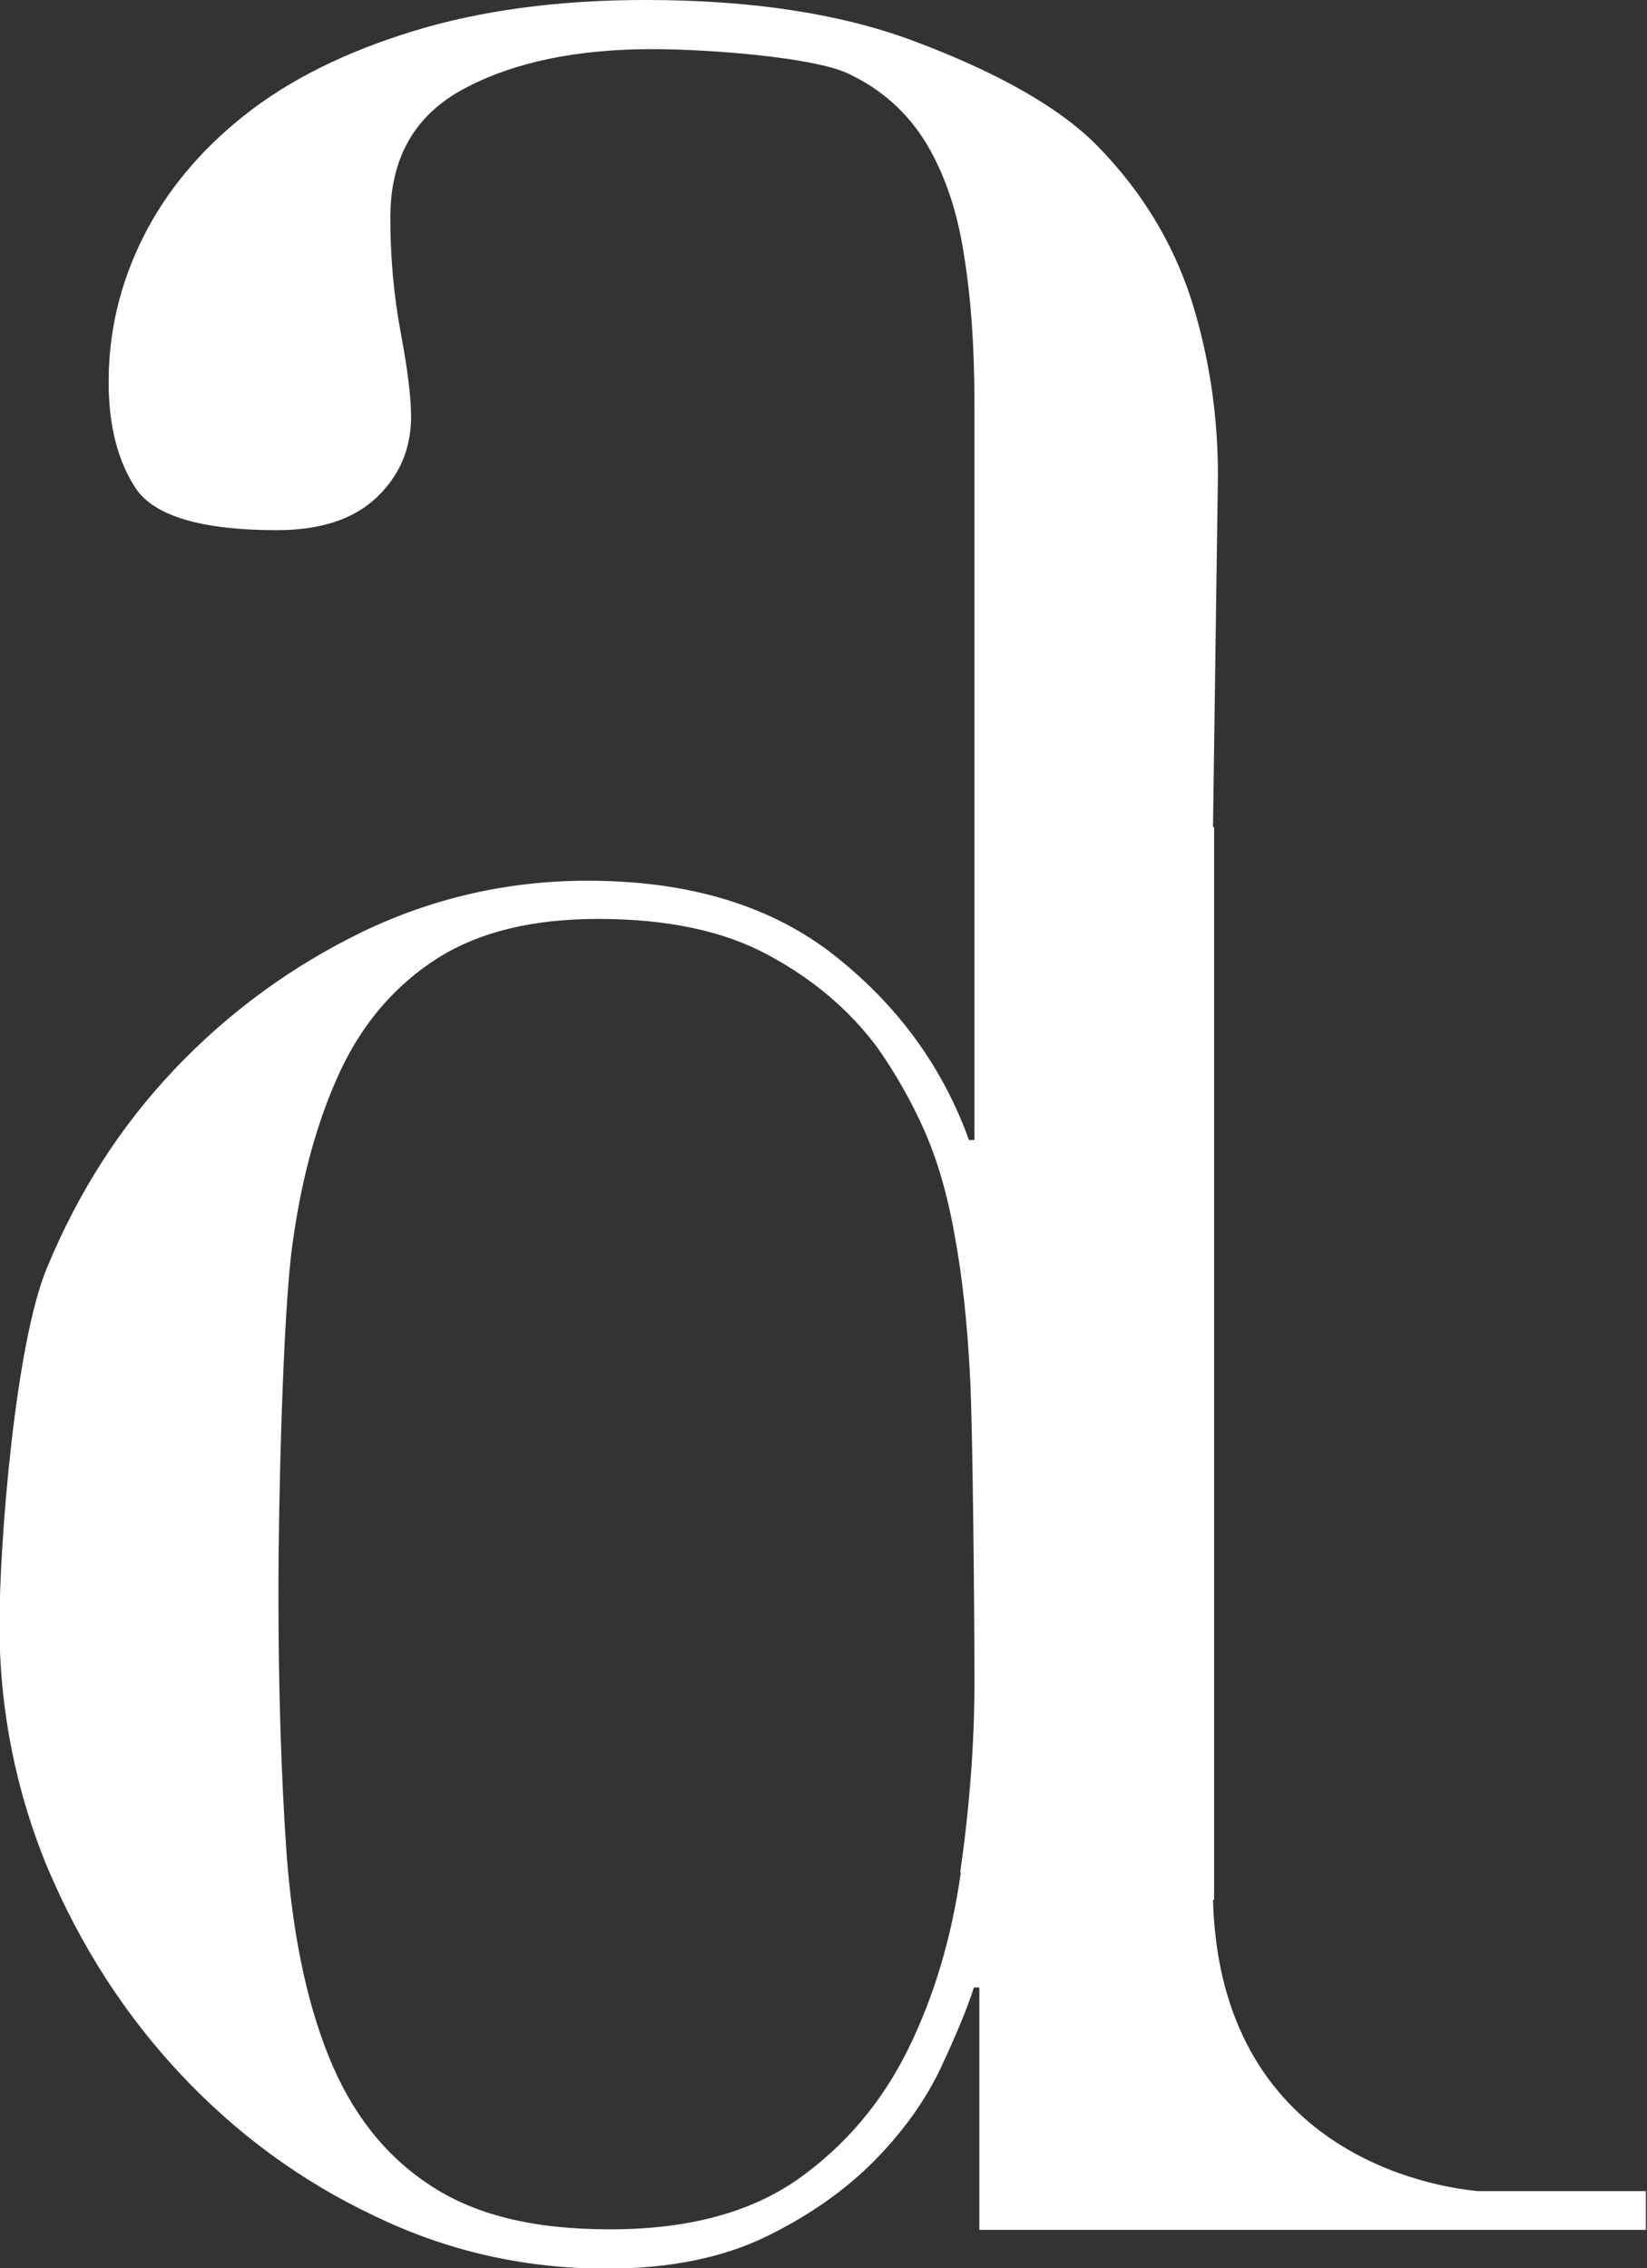 <?xml version="1.0" encoding="UTF-8"?><svg xmlns="http://www.w3.org/2000/svg" viewBox="0 0 30.17 41.54"><rect x="0" y="0" width="30.17" height="41.54" fill="#333333" stroke="none"/><defs><style>.d{fill:#fff;}</style></defs><g id="a"/><g id="b"><g id="c"><path class="d" d="M22.24,34.79V15.15h-.02l.09-6.45c0-1.13-.17-2.22-.5-3.25-.34-1.03-.9-1.95-1.7-2.77-.8-.82-2.13-1.47-3.43-1.95-1.3-.48-2.92-.73-4.85-.73-1.6,0-3.02,.19-4.26,.57-1.24,.38-2.27,.89-3.09,1.54-.82,.65-1.44,1.4-1.86,2.24-.42,.84-.63,1.72-.63,2.65,0,.8,.17,1.45,.5,1.95,.34,.5,1.2,.76,2.58,.76,.8,0,1.41-.2,1.83-.6,.42-.4,.63-.89,.63-1.48,0-.34-.06-.85-.19-1.54-.13-.69-.19-1.4-.19-2.11,0-1.09,.45-1.88,1.36-2.36,.9-.48,2.05-.72,3.44-.72,1.05,0,2.94,.15,3.57,.44,.63,.29,1.11,.73,1.45,1.29,.34,.57,.57,1.25,.69,2.05,.13,.8,.19,1.7,.19,2.71,0,1.26,0,4.21,0,6.08v7.41h-.1c-.48-1.33-1.29-2.45-2.45-3.37-1.16-.92-2.67-1.38-4.54-1.38-1.46,0-2.84,.32-4.13,.94-1.29,.63-2.43,1.46-3.42,2.5-.99,1.04-1.77,2.25-2.35,3.65-.58,1.39-.87,5.02-.87,6.55s.3,3.05,.89,4.46c.6,1.41,1.4,2.66,2.42,3.75,1.02,1.09,2.2,1.96,3.55,2.6,1.34,.65,2.76,.97,4.26,.97,1.16,0,2.13-.2,2.93-.59,.8-.39,1.46-.86,1.99-1.4,.53-.54,.93-1.11,1.2-1.68,.27-.58,.48-1.07,.61-1.48h.1v4.44h12.21v-.71h-3.08c-.84-.08-4.72-.7-4.85-5.33Zm-4.64-.49c-.17,1.19-.49,2.27-.97,3.24-.48,.97-1.15,1.76-2.01,2.37-.87,.61-2.01,.92-3.44,.92s-2.5-.27-3.32-.82c-.82-.54-1.43-1.33-1.84-2.35-.41-1.02-.66-2.25-.77-3.7-.1-1.44-.15-3.05-.15-4.82,0-1.56,.08-5.12,.26-6.37,.17-1.24,.47-2.3,.89-3.19,.42-.88,1.02-1.56,1.78-2.04,.77-.48,1.74-.71,2.93-.71,1.26,0,2.3,.22,3.11,.66,.82,.44,1.48,1,1.99,1.68,.34,.48,.63,.99,.87,1.53,.24,.54,.43,1.19,.56,1.94,.14,.75,.23,1.61,.28,2.58,.05,.97,.08,4.28,.08,5.6,0,1.12-.09,2.28-.26,3.47Z"/></g></g></svg>